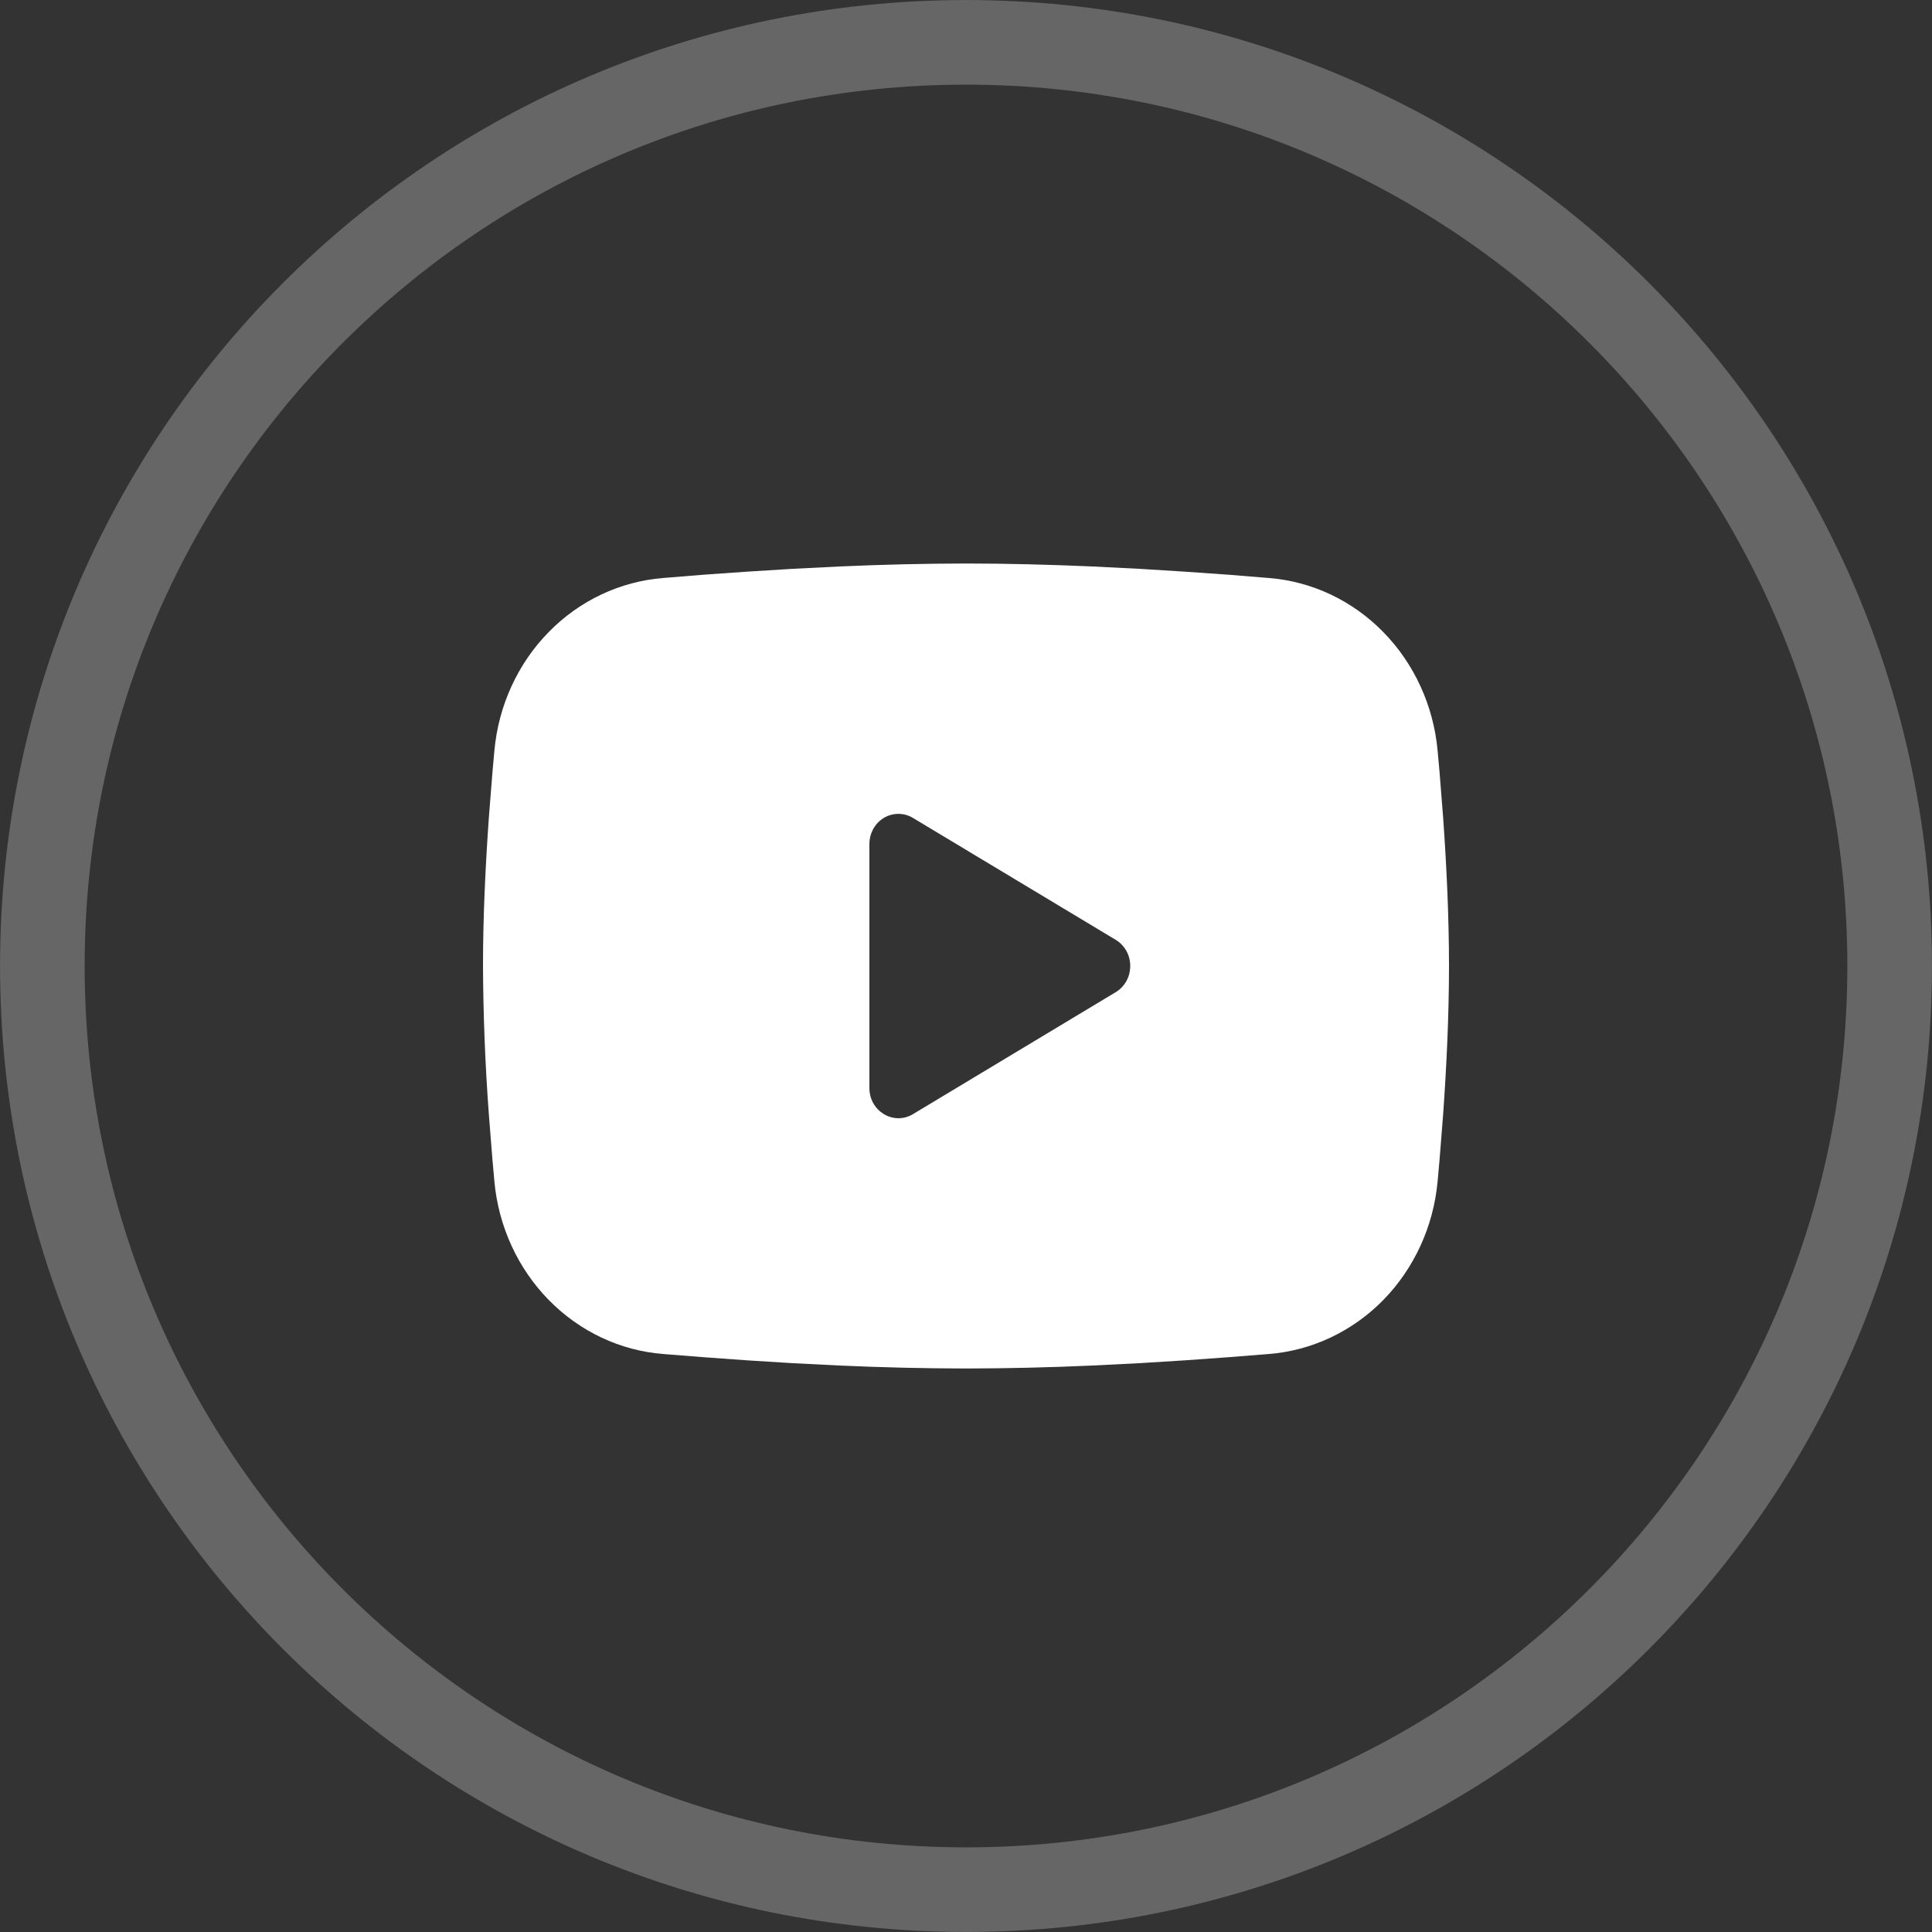 <?xml version="1.0" encoding="UTF-8"?> <svg xmlns="http://www.w3.org/2000/svg" width="24" height="24" viewBox="0 0 24 24" fill="none"><rect x="0" y="0" width="24" height="24" fill="#333333" stroke="none"/><path opacity="0.25" d="M23.474 12C23.474 18.337 18.337 23.474 12 23.474C5.663 23.474 0.526 18.337 0.526 12C0.526 5.663 5.663 0.526 12 0.526C18.337 0.526 23.474 5.663 23.474 12Z" stroke="white" stroke-width="1.051"></path><path fill-rule="evenodd" clip-rule="evenodd" d="M12 7C12.513 7 13.039 7.014 13.549 7.036L14.152 7.066L14.728 7.102L15.268 7.14L15.761 7.18C16.297 7.222 16.8 7.46 17.184 7.852C17.567 8.243 17.806 8.763 17.858 9.319L17.882 9.585L17.927 10.154C17.969 10.743 18 11.386 18 12C18 12.614 17.969 13.257 17.927 13.846L17.882 14.415L17.858 14.681C17.806 15.237 17.567 15.757 17.184 16.149C16.8 16.54 16.296 16.778 15.761 16.82L15.269 16.859L14.729 16.898L14.152 16.934L13.549 16.964C13.033 16.987 12.517 16.999 12 17C11.483 16.999 10.967 16.987 10.451 16.964L9.848 16.934L9.272 16.898L8.732 16.859L8.239 16.82C7.703 16.778 7.2 16.54 6.816 16.148C6.433 15.757 6.194 15.237 6.142 14.681L6.118 14.415L6.073 13.846C6.027 13.232 6.003 12.616 6 12C6 11.386 6.031 10.743 6.073 10.154L6.118 9.585L6.142 9.319C6.194 8.763 6.432 8.243 6.816 7.852C7.199 7.46 7.703 7.223 8.238 7.18L8.731 7.14L9.271 7.102L9.848 7.066L10.45 7.036C10.966 7.013 11.483 7.001 12 7ZM10.8 10.484V13.516C10.8 13.804 11.1 13.984 11.34 13.841L13.86 12.325C13.915 12.292 13.96 12.245 13.992 12.188C14.024 12.131 14.04 12.066 14.04 12C14.04 11.934 14.024 11.869 13.992 11.812C13.96 11.755 13.915 11.708 13.86 11.675L11.34 10.16C11.285 10.127 11.223 10.11 11.16 10.11C11.097 10.11 11.035 10.127 10.98 10.16C10.925 10.193 10.88 10.24 10.848 10.297C10.817 10.354 10.8 10.419 10.8 10.485V10.484Z" fill="white"></path></svg> 